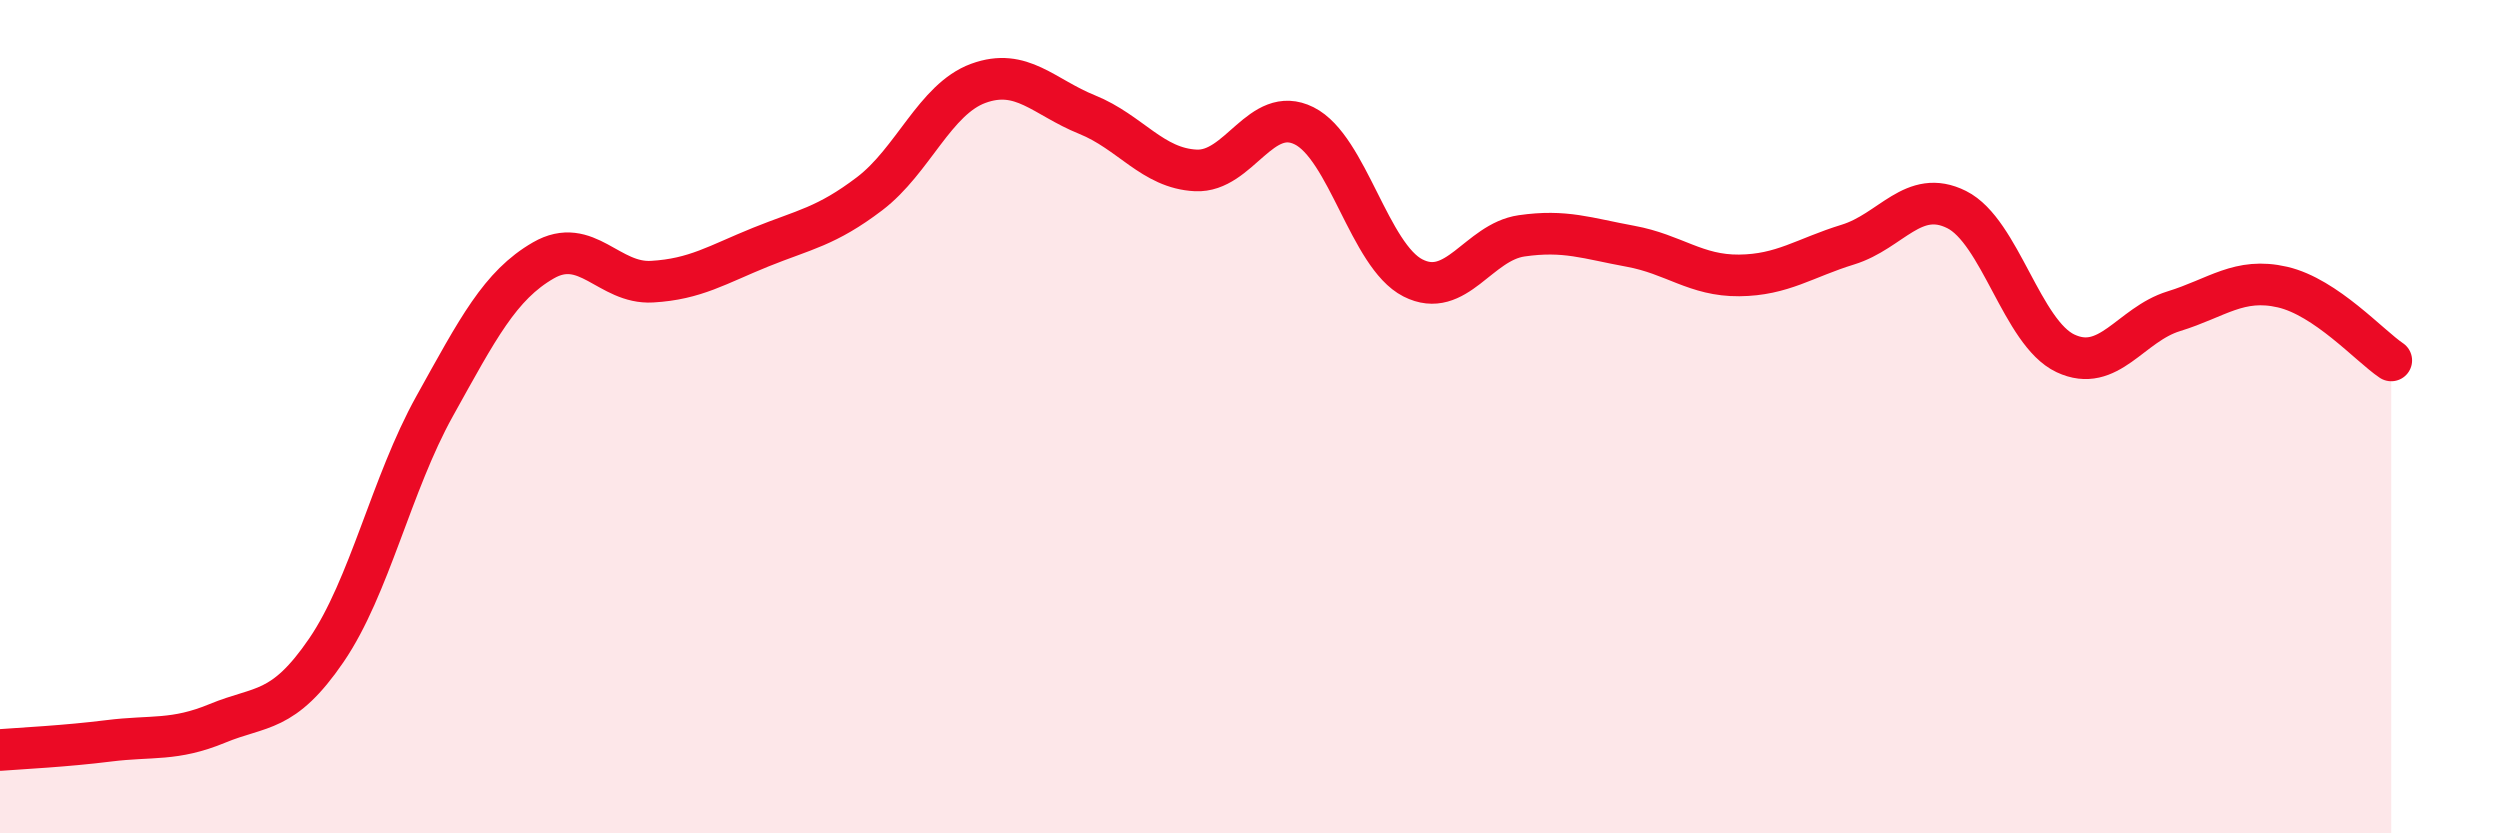 
    <svg width="60" height="20" viewBox="0 0 60 20" xmlns="http://www.w3.org/2000/svg">
      <path
        d="M 0,18 C 0.52,17.96 1.57,17.91 2.61,17.78 C 3.65,17.65 4.18,17.79 5.22,17.36 C 6.26,16.93 6.79,17.13 7.83,15.61 C 8.87,14.09 9.39,11.62 10.43,9.75 C 11.47,7.88 12,6.85 13.04,6.25 C 14.08,5.65 14.61,6.82 15.65,6.76 C 16.69,6.7 17.22,6.35 18.26,5.93 C 19.3,5.51 19.83,5.44 20.87,4.65 C 21.91,3.86 22.44,2.38 23.48,2 C 24.52,1.62 25.05,2.33 26.09,2.75 C 27.13,3.17 27.66,4.04 28.7,4.09 C 29.74,4.14 30.26,2.5 31.3,3.02 C 32.34,3.54 32.87,6.14 33.91,6.67 C 34.95,7.2 35.48,5.81 36.52,5.66 C 37.56,5.51 38.09,5.72 39.13,5.91 C 40.17,6.1 40.7,6.62 41.74,6.61 C 42.78,6.6 43.31,6.19 44.35,5.87 C 45.39,5.55 45.92,4.51 46.96,5.03 C 48,5.55 48.53,7.99 49.57,8.48 C 50.61,8.97 51.13,7.79 52.17,7.47 C 53.21,7.15 53.74,6.65 54.78,6.89 C 55.82,7.13 56.87,8.3 57.39,8.65L57.39 20L0 20Z"
        fill="#EB0A25"
        opacity="0.1"
        stroke-linecap="round"
        stroke-linejoin="round"
      />
      <path
        d="M 0,18 C 0.52,17.96 1.57,17.91 2.61,17.78 C 3.65,17.65 4.18,17.79 5.22,17.36 C 6.26,16.93 6.79,17.13 7.83,15.61 C 8.87,14.09 9.39,11.62 10.43,9.75 C 11.47,7.88 12,6.85 13.04,6.25 C 14.08,5.65 14.61,6.82 15.65,6.76 C 16.69,6.7 17.22,6.35 18.26,5.93 C 19.3,5.51 19.83,5.44 20.87,4.65 C 21.91,3.86 22.44,2.38 23.48,2 C 24.52,1.62 25.05,2.33 26.09,2.75 C 27.13,3.17 27.66,4.04 28.7,4.09 C 29.74,4.14 30.26,2.5 31.3,3.02 C 32.34,3.54 32.87,6.14 33.91,6.67 C 34.95,7.2 35.48,5.81 36.52,5.66 C 37.56,5.51 38.09,5.72 39.13,5.91 C 40.17,6.1 40.7,6.62 41.74,6.61 C 42.78,6.6 43.31,6.19 44.35,5.87 C 45.39,5.55 45.92,4.51 46.96,5.03 C 48,5.55 48.53,7.99 49.57,8.48 C 50.61,8.97 51.13,7.79 52.17,7.47 C 53.21,7.15 53.74,6.65 54.78,6.89 C 55.82,7.13 56.87,8.3 57.39,8.65"
        stroke="#EB0A25"
        stroke-width="1"
        fill="none"
        stroke-linecap="round"
        stroke-linejoin="round"
      />
    </svg>
  